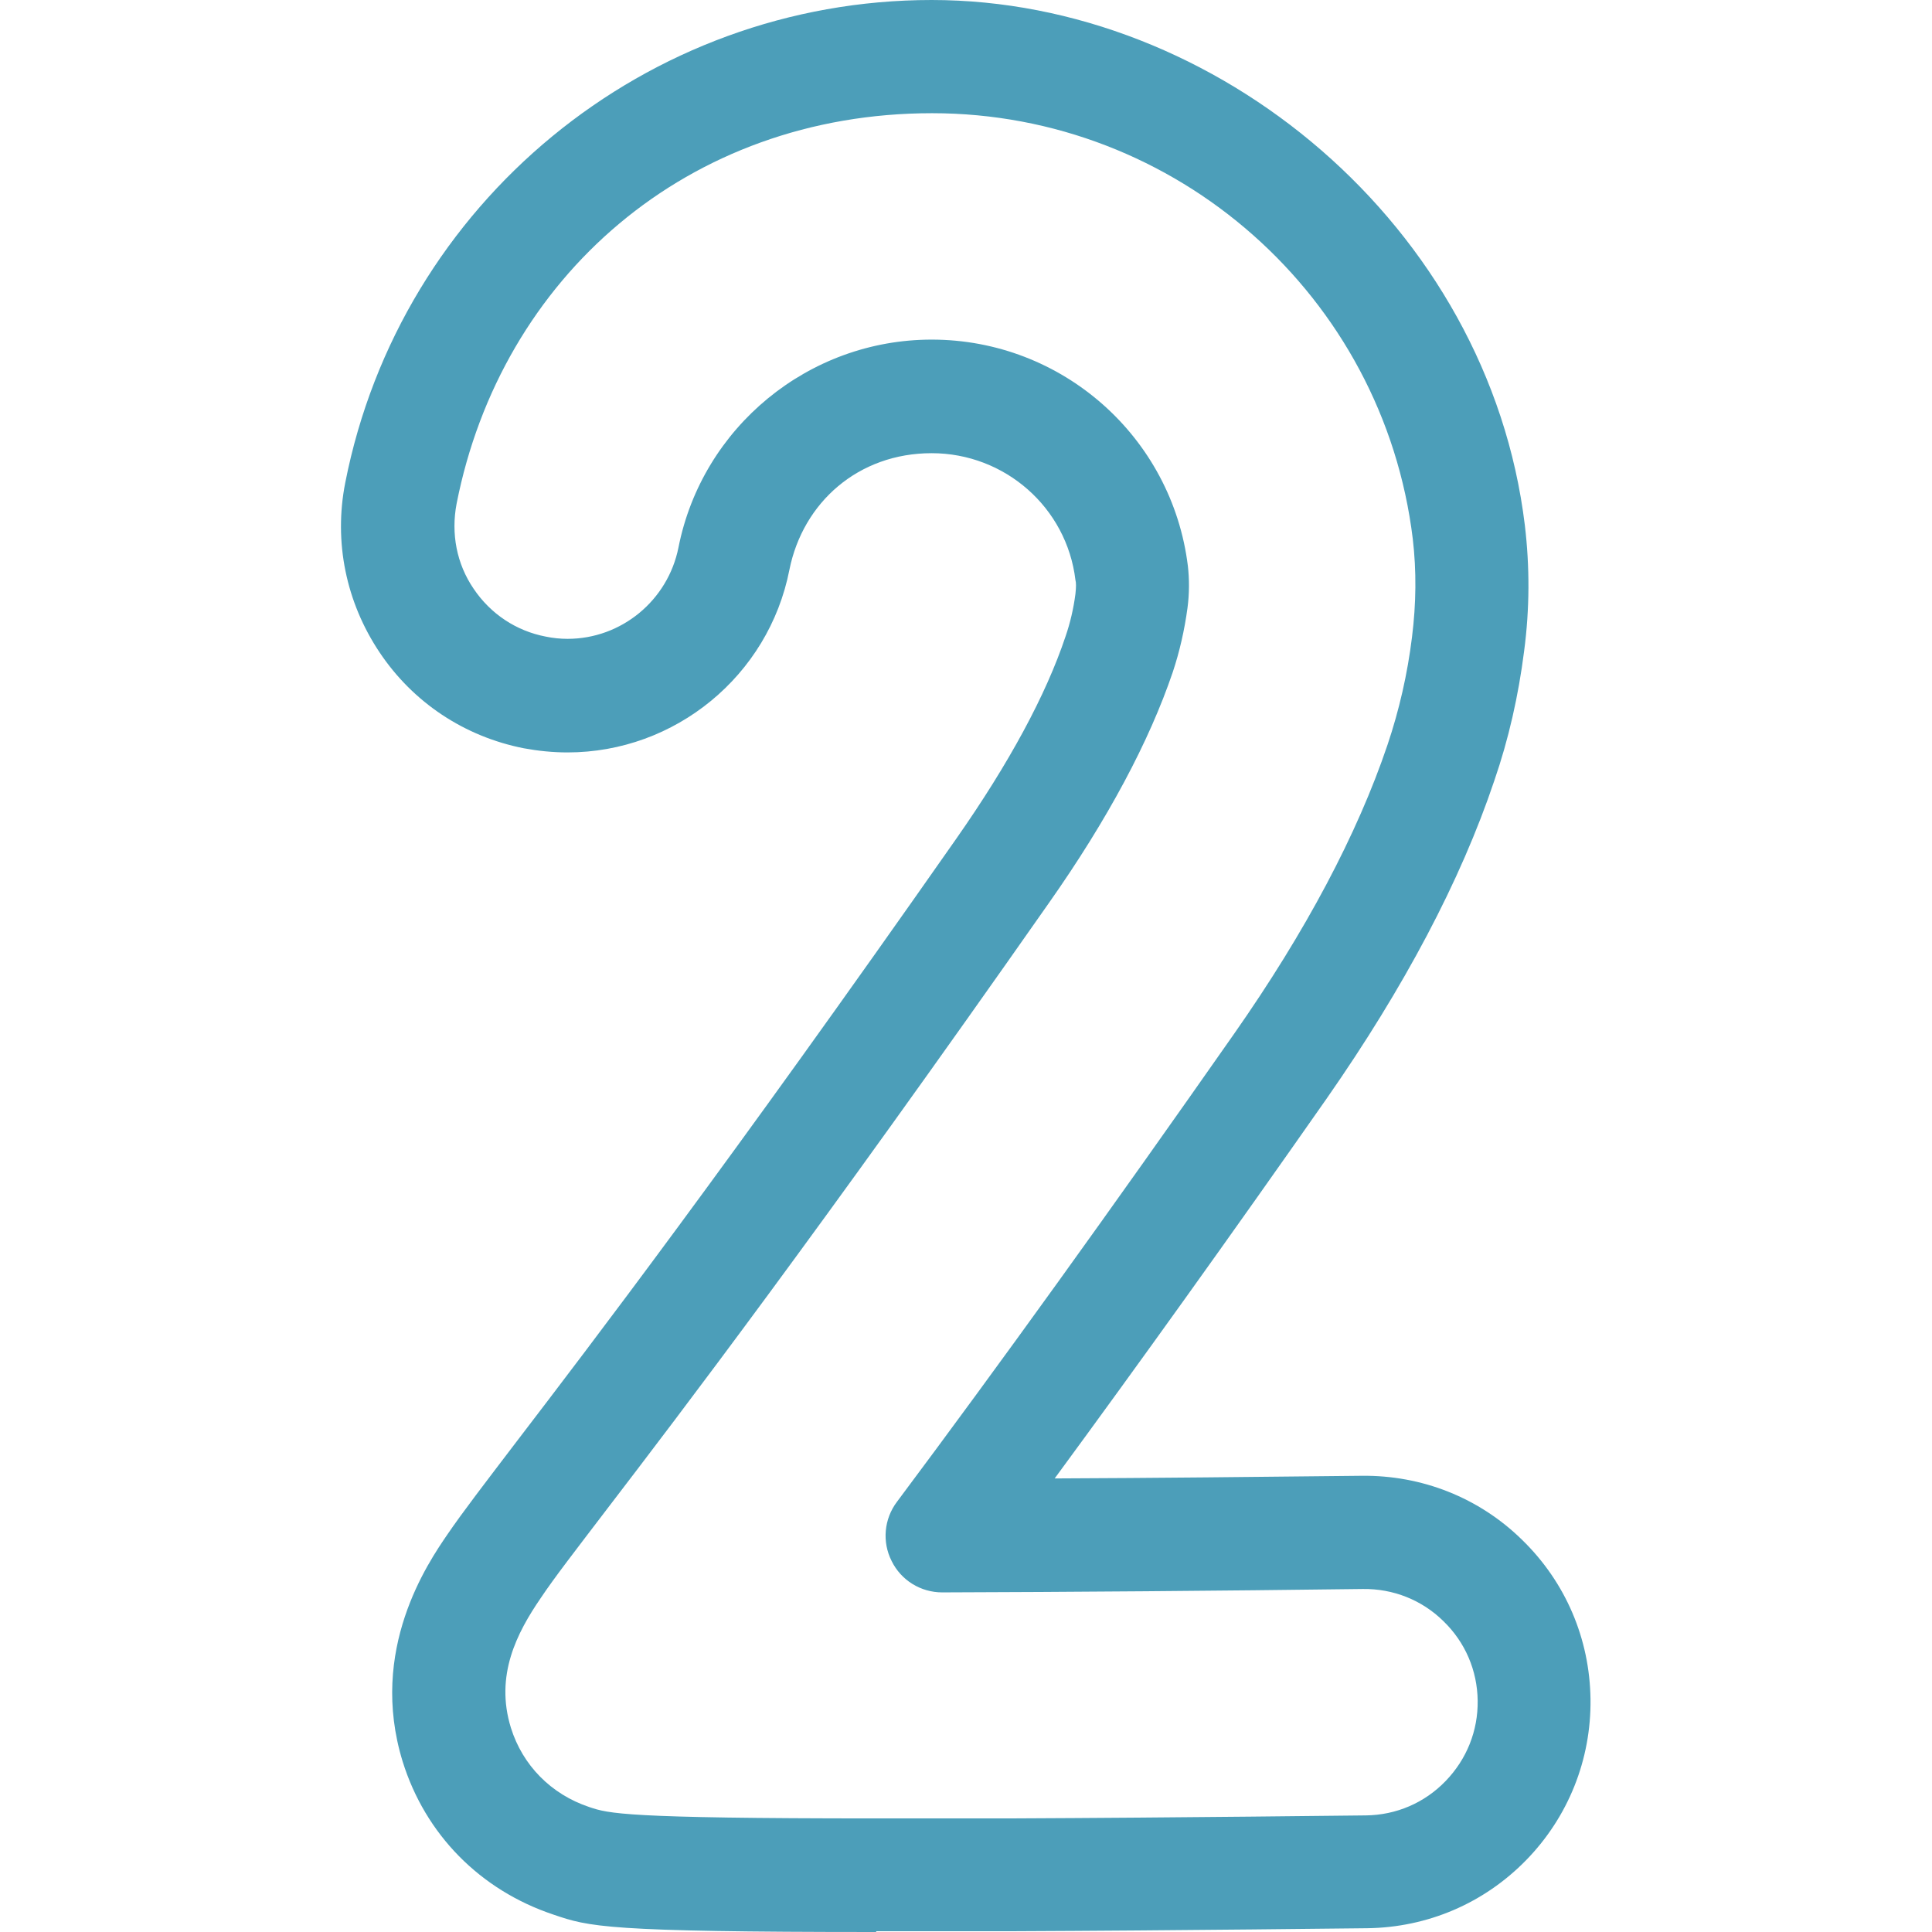 <?xml version="1.0" encoding="UTF-8"?>
<svg id="Capa_1" xmlns="http://www.w3.org/2000/svg" version="1.1" viewBox="0 0 512 512">
  <!-- Generator: Adobe Illustrator 29.3.1, SVG Export Plug-In . SVG Version: 2.1.0 Build 151)  -->
  <defs>
    <style>
      .st0 {
        fill: #4c9eb9;
      }
    </style>
  </defs>
  <path class="st0" d="M232.2,512c-71.8,0-76.1-1.4-85.5-4.6-19.5-6.5-34-21.3-40-40.6-9.1-29.6,6.7-52.6,11.9-60.2,4.1-6,9.8-13.4,18.4-24.7,19.5-25.5,55.7-72.9,116.4-159.6,14-20,23.8-38.1,29-53.7,1.2-3.5,2.1-7.3,2.6-11.2.2-1.8.2-3,0-3.7-2.3-19.2-18.7-33.6-38.1-33.6s-34.1,13-37.7,30.9c-5.5,28.1-30.3,48.4-58.8,48.4-3.9,0-7.8-.4-11.6-1.1-15.7-3.1-29.3-12.1-38.2-25.4-8.9-13.3-12.2-29.3-9.1-45C106.1,53.7,171.4,0,246.9,0s147.6,59.9,157.2,139.2c1.3,10.9,1.3,22.1-.2,33.4-1.5,11.8-4.1,23.3-7.9,34.3-8.9,26.5-23.9,54.8-44.4,84.2-25.9,37-49.7,70.2-72.1,100.7,25.8-.1,53.8-.4,81.3-.7,16-.2,31.2,5.8,42.6,17,11.5,11.2,17.9,26.2,18.1,42.2.2,16-5.9,31.2-17,42.6-11.2,11.5-26.2,17.9-42.2,18.1-1.9,0-48,.6-95.1.8-13,0-24.8,0-35,0h0ZM246.9,90c34.6,0,63.7,25.8,67.9,60,.4,3.5.4,7.3-.1,11.1-.8,5.9-2.1,11.6-3.9,17-6.2,18.3-17.2,39-32.9,61.3-61.1,87.2-97.5,135-117.1,160.6-8.3,10.9-13.9,18.1-17.5,23.5-6.3,9.2-12.2,20.5-7.9,34.4,3.1,9.9,10.6,17.6,20.8,21,5.1,1.7,9.1,3,76,3s21.9,0,34.9,0c47-.2,92.9-.8,94.9-.8,8-.1,15.5-3.3,21.1-9.1s8.6-13.3,8.5-21.3c-.1-8-3.3-15.5-9.1-21.1-5.7-5.6-13.3-8.6-21.3-8.5h0c-38.6.5-78.1.8-111.5.9h0c-5.7,0-10.9-3.2-13.4-8.3-2.6-5.1-2-11.2,1.4-15.7,27.5-36.8,56.7-77.4,89.4-124.1,18.9-27,32.6-52.8,40.6-76.5,3.1-9.2,5.3-18.8,6.5-28.6,1.1-8.8,1.2-17.5.2-26-7.8-64.3-62.6-112.8-127.4-112.8s-114.2,43.5-126,103.5c-1.5,7.9,0,15.9,4.5,22.5,4.5,6.7,11.3,11.2,19.1,12.7,1.9.4,3.9.6,5.8.6,14.3,0,26.6-10.2,29.4-24.2,6.3-31.9,34.5-55.1,67.1-55.1h0ZM361,406.1h0,0Z"/>
</svg>
